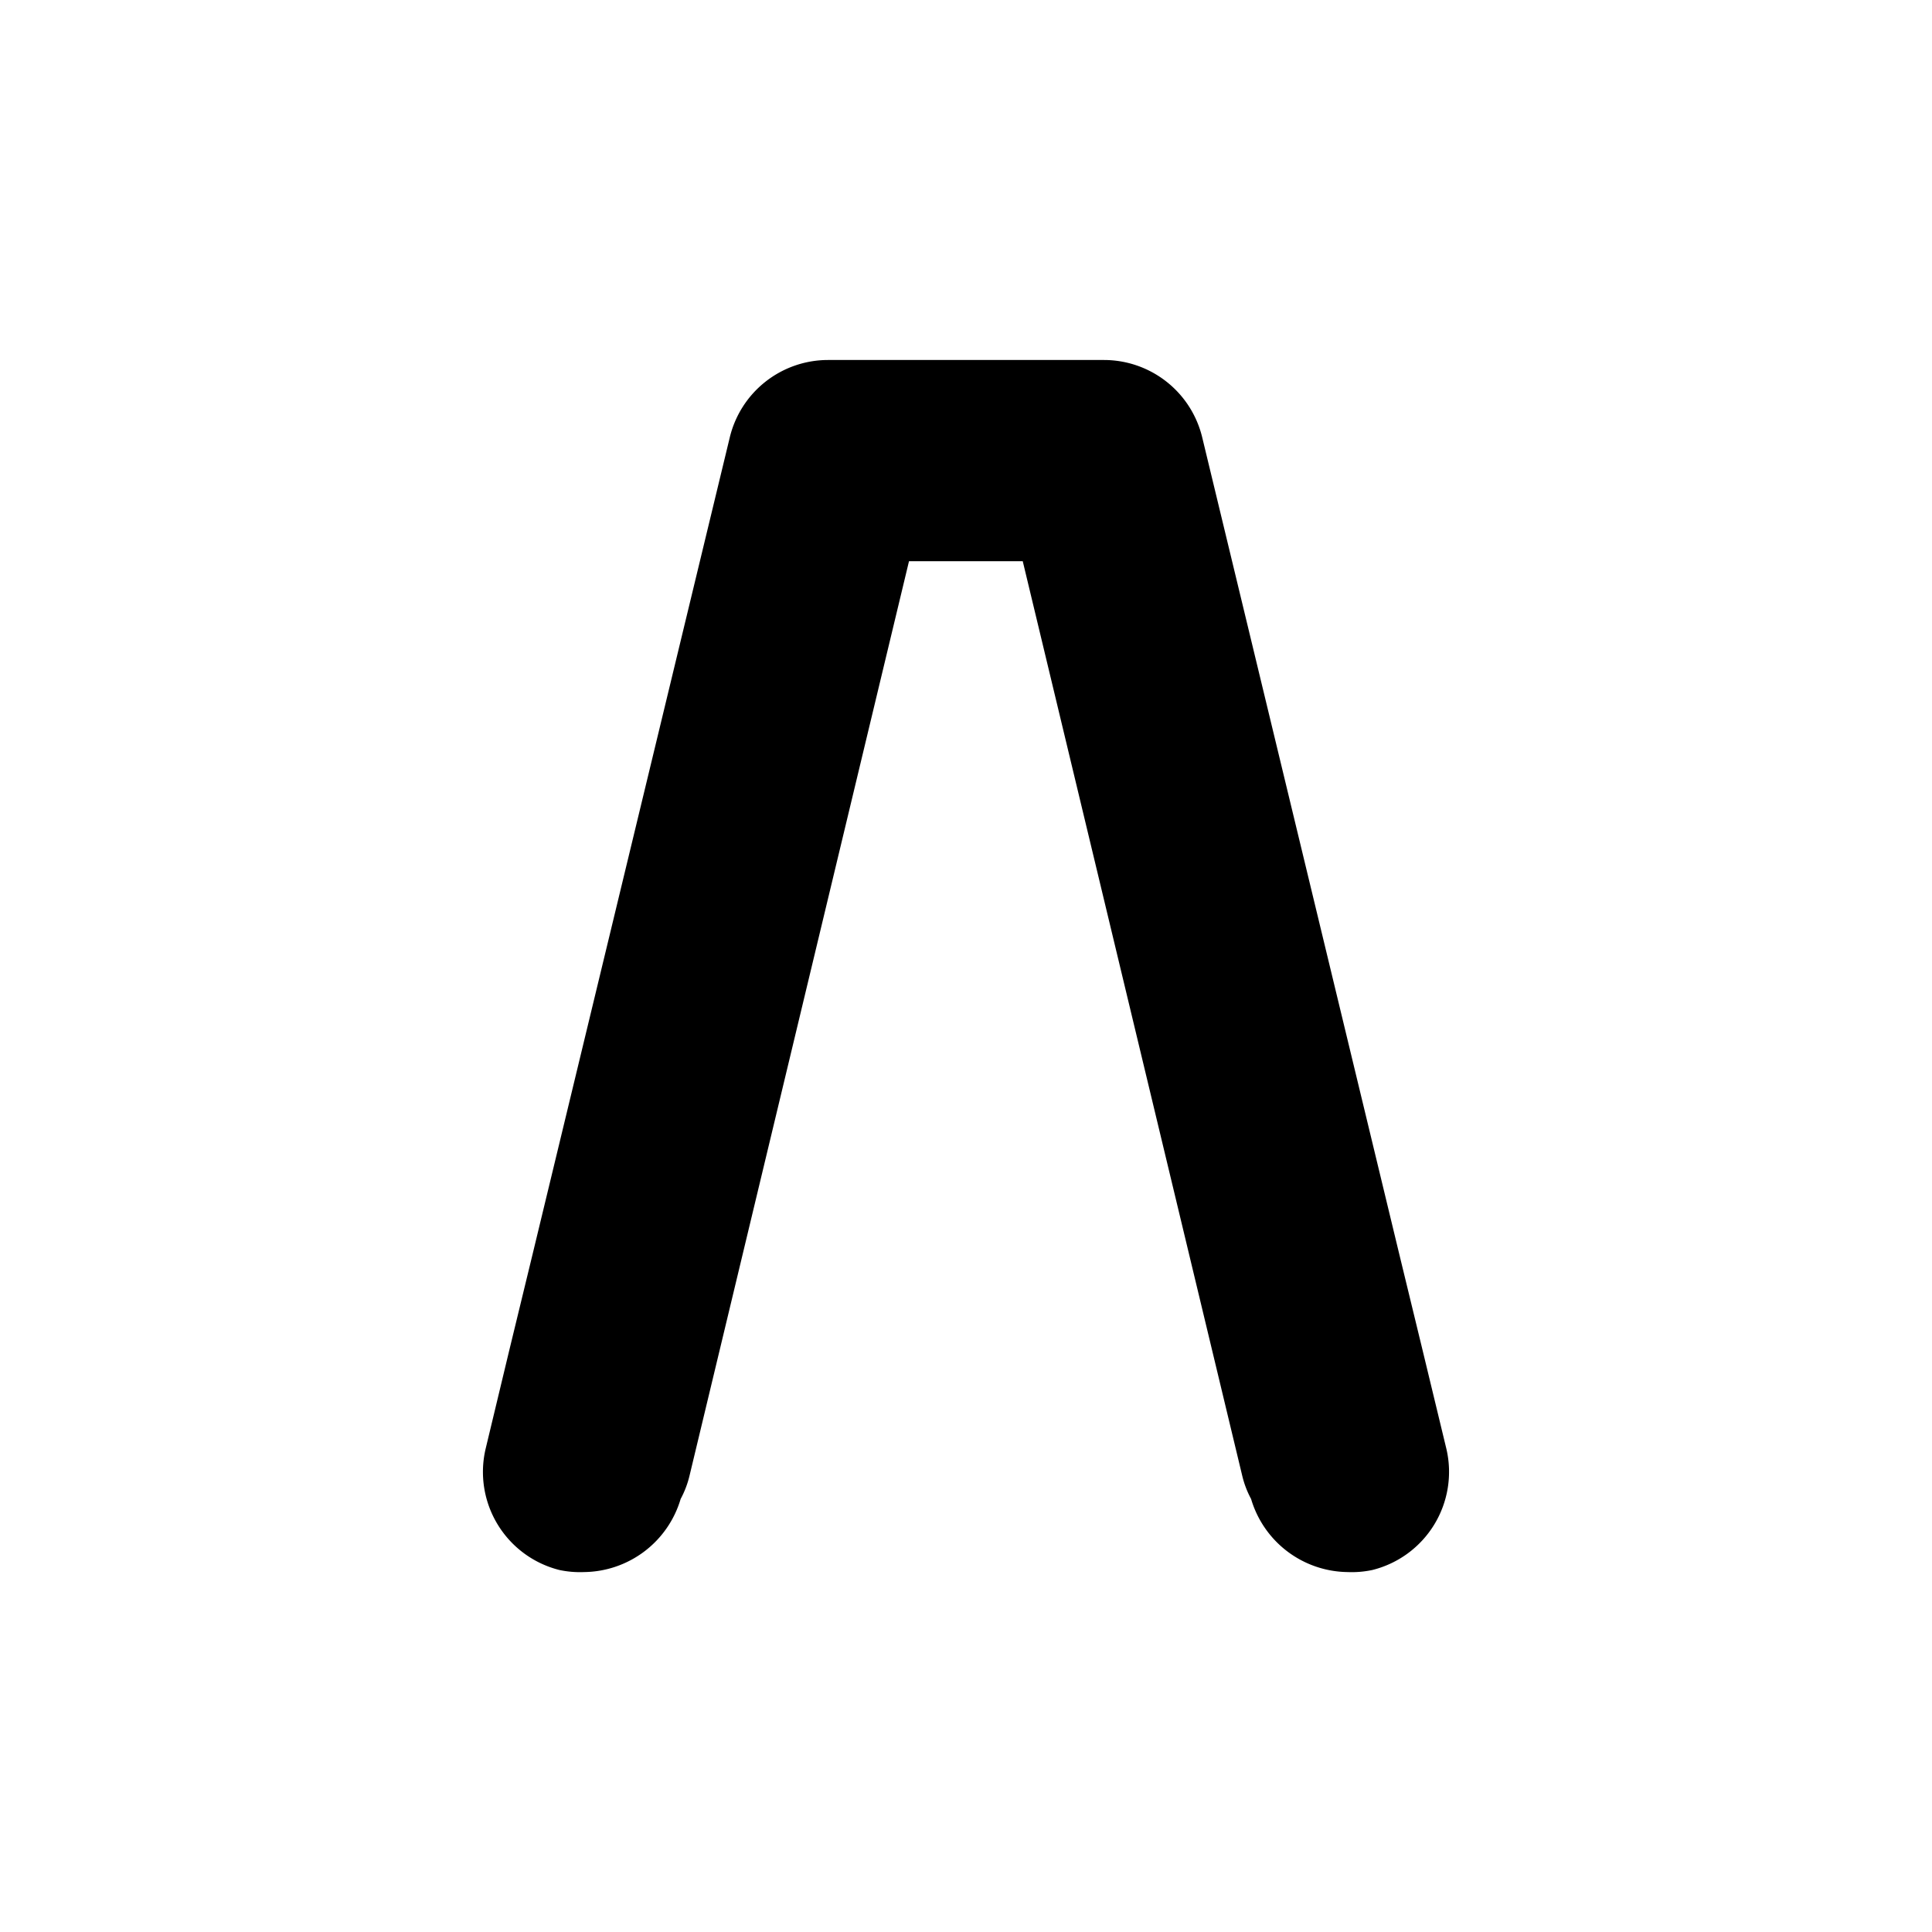 <svg id="Layer_1" data-name="Layer 1" xmlns="http://www.w3.org/2000/svg" viewBox="0 0 300 300"><path d="M224.6,225l-3.68-15.25v0l-3.73-15.37L186.7,68a15.7,15.7,0,0,0-15.28-12.1H128.58A15.7,15.7,0,0,0,113.3,68L82.8,194.34l-3.73,15.37v0L75.4,225a15.7,15.7,0,0,0,11.47,18.79,15.38,15.38,0,0,0,3.82.32,15.83,15.83,0,0,0,15-11.35,14.89,14.89,0,0,0,1.38-3.62l34.08-142h17.66l34.08,142a14.89,14.89,0,0,0,1.38,3.62,15.83,15.83,0,0,0,15,11.35,15.38,15.38,0,0,0,3.82-.32A15.7,15.7,0,0,0,224.6,225Z"/></svg>